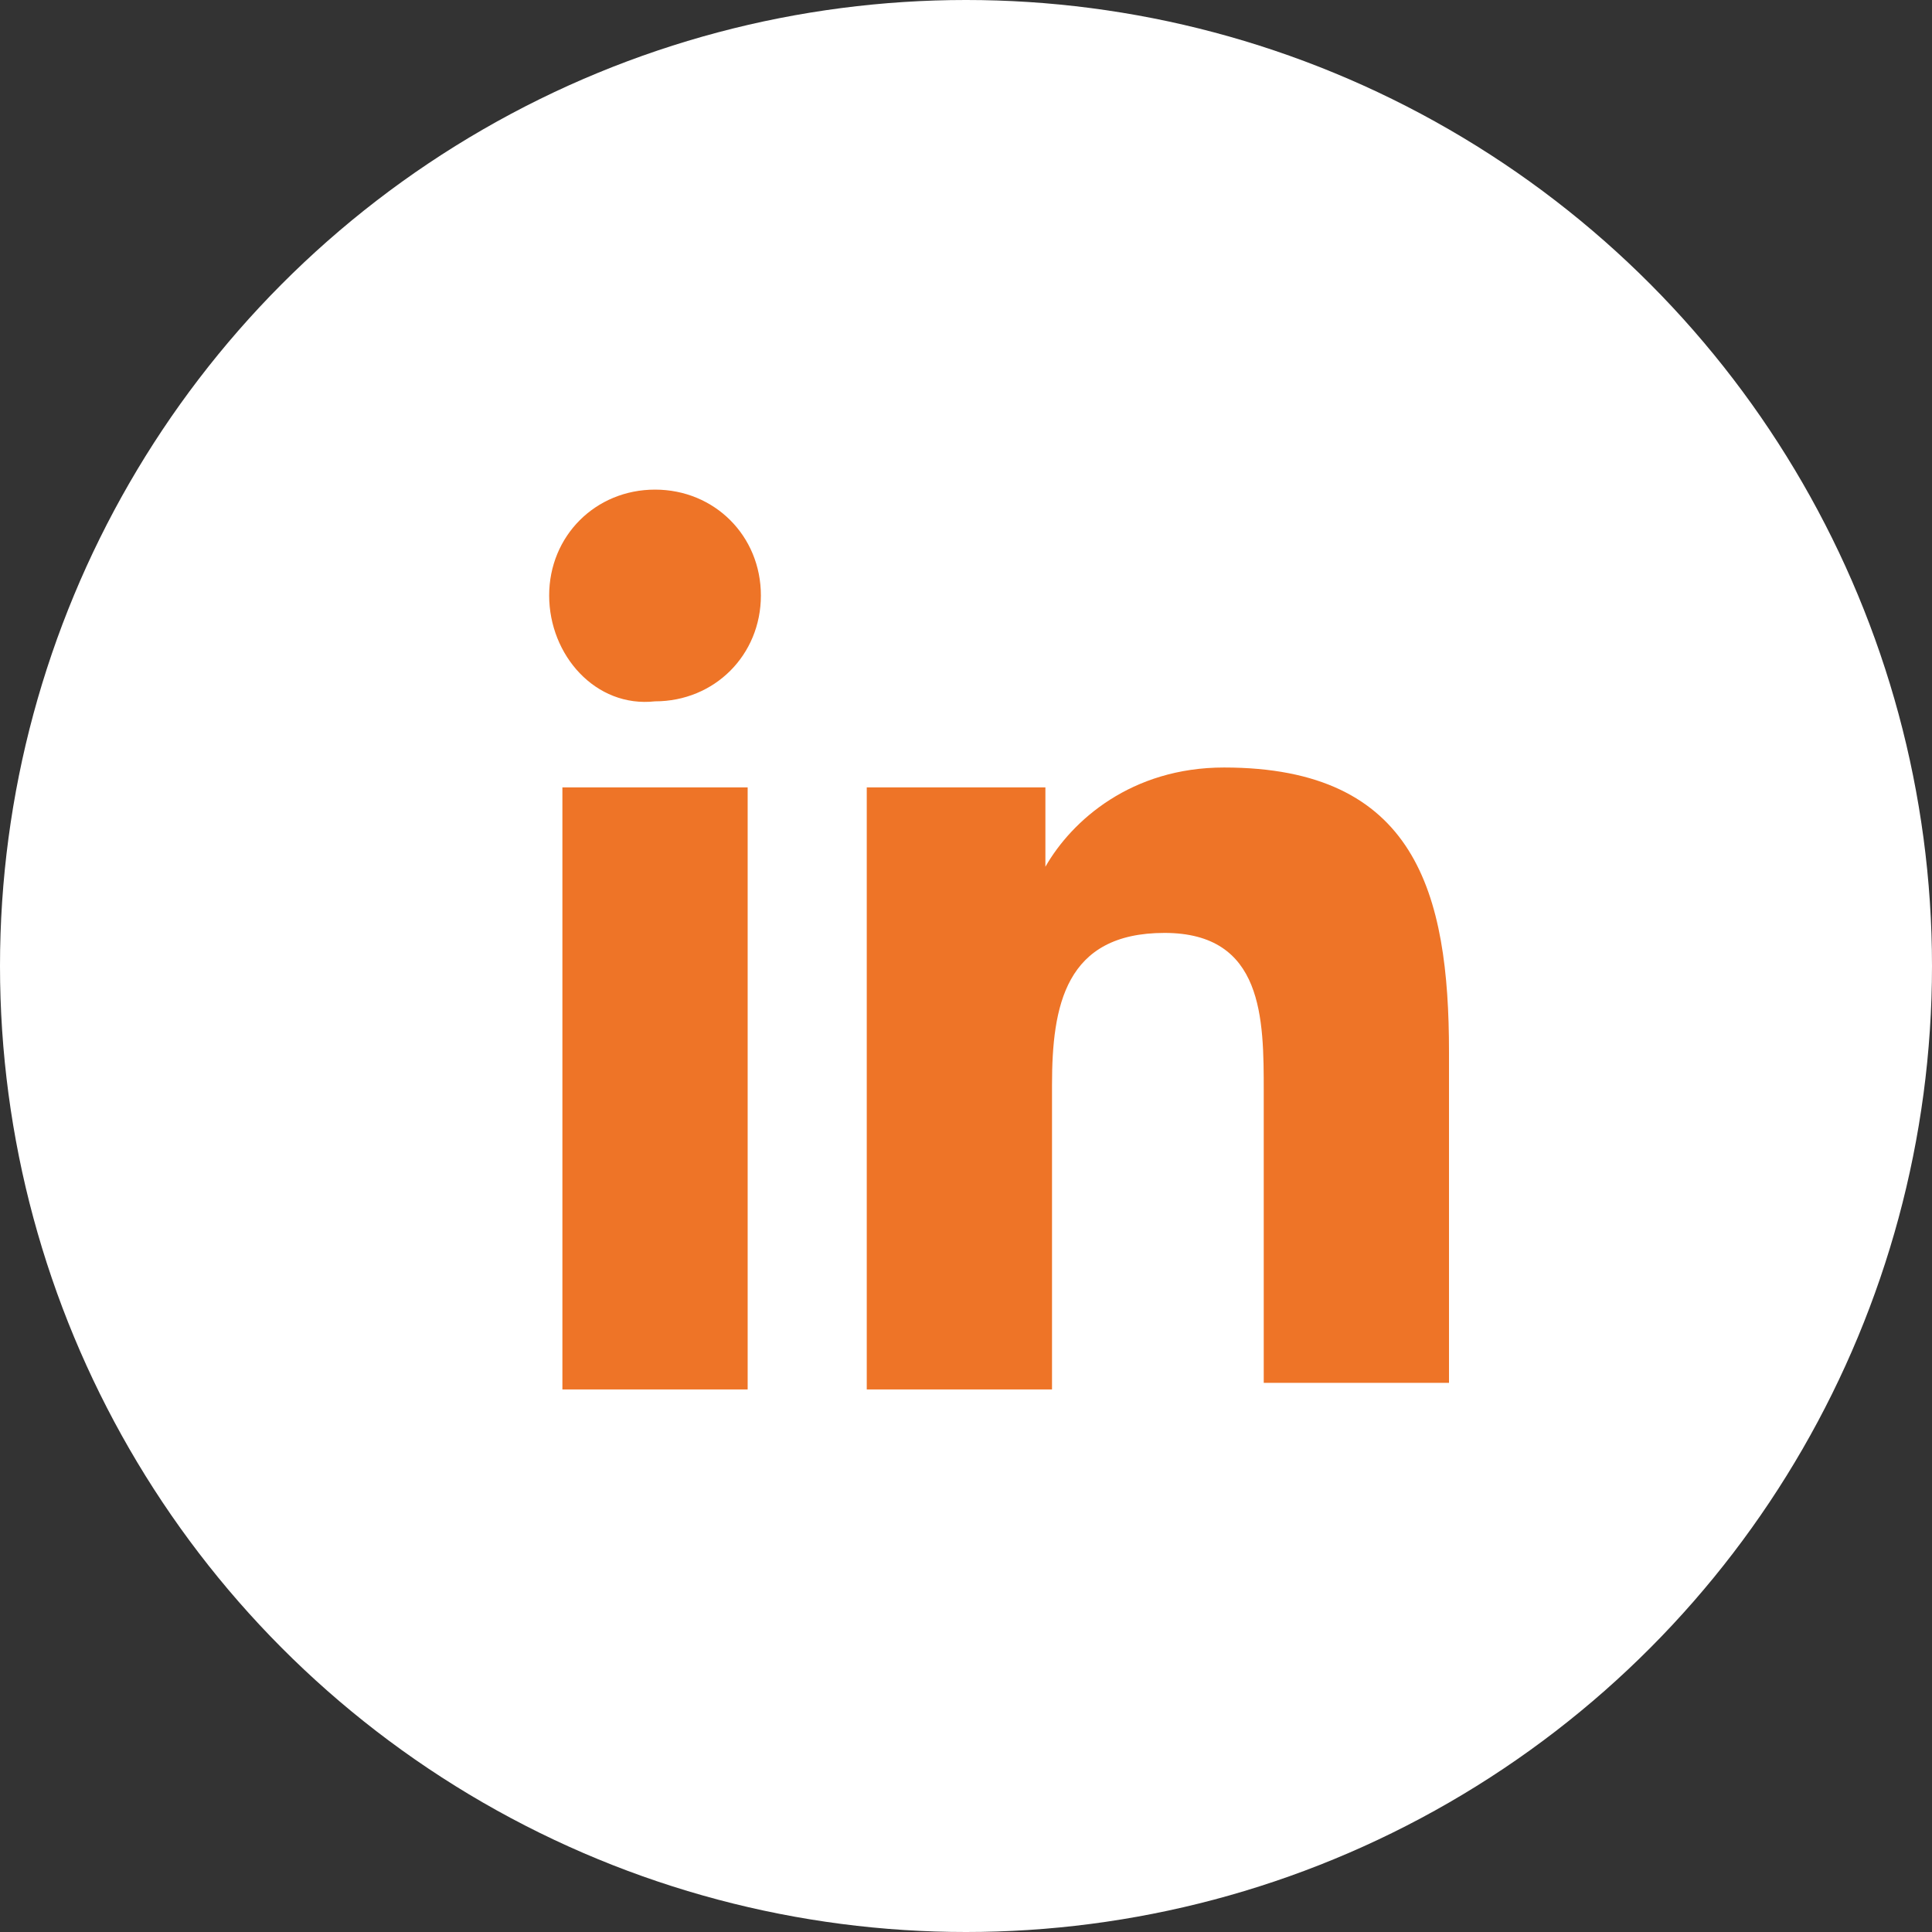 <?xml version="1.0" encoding="utf-8"?>
<!-- Generator: Adobe Illustrator 25.1.0, SVG Export Plug-In . SVG Version: 6.00 Build 0)  -->
<svg version="1.1" xmlns="http://www.w3.org/2000/svg" xmlns:xlink="http://www.w3.org/1999/xlink" x="0px" y="0px"
	 viewBox="0 0 29.2 29.2" style="enable-background:new 0 0 29.2 29.2;" xml:space="preserve">
<rect x="0" y="0" width="29.2" height="29.2" fill="#333333" stroke="none"/>
<style type="text/css">
	.st0{fill:#FFFFFF;}
	.st1{fill:#EE7427;}
</style>
<g id="BACKGROUND">
</g>
<g id="ELEMENTS">
	<circle class="st0" cx="14.6" cy="14.6" r="14.6"/>
	<path class="st1" d="M8.5,11.9h2.8V21H8.5V11.9z M9.9,7.4c0.9,0,1.6,0.7,1.6,1.6c0,0.9-0.7,1.6-1.6,1.6C9,10.7,8.3,9.9,8.3,9
		C8.3,8.1,9,7.4,9.9,7.4"/>
	<path class="st1" d="M13.1,11.9h2.7v1.2h0c0.4-0.7,1.3-1.5,2.7-1.5c2.9,0,3.4,1.9,3.4,4.3v5h-2.8v-4.4c0-1.1,0-2.4-1.5-2.4
		c-1.5,0-1.7,1.1-1.7,2.3V21h-2.8V11.9z"/>
</g>
</svg>
